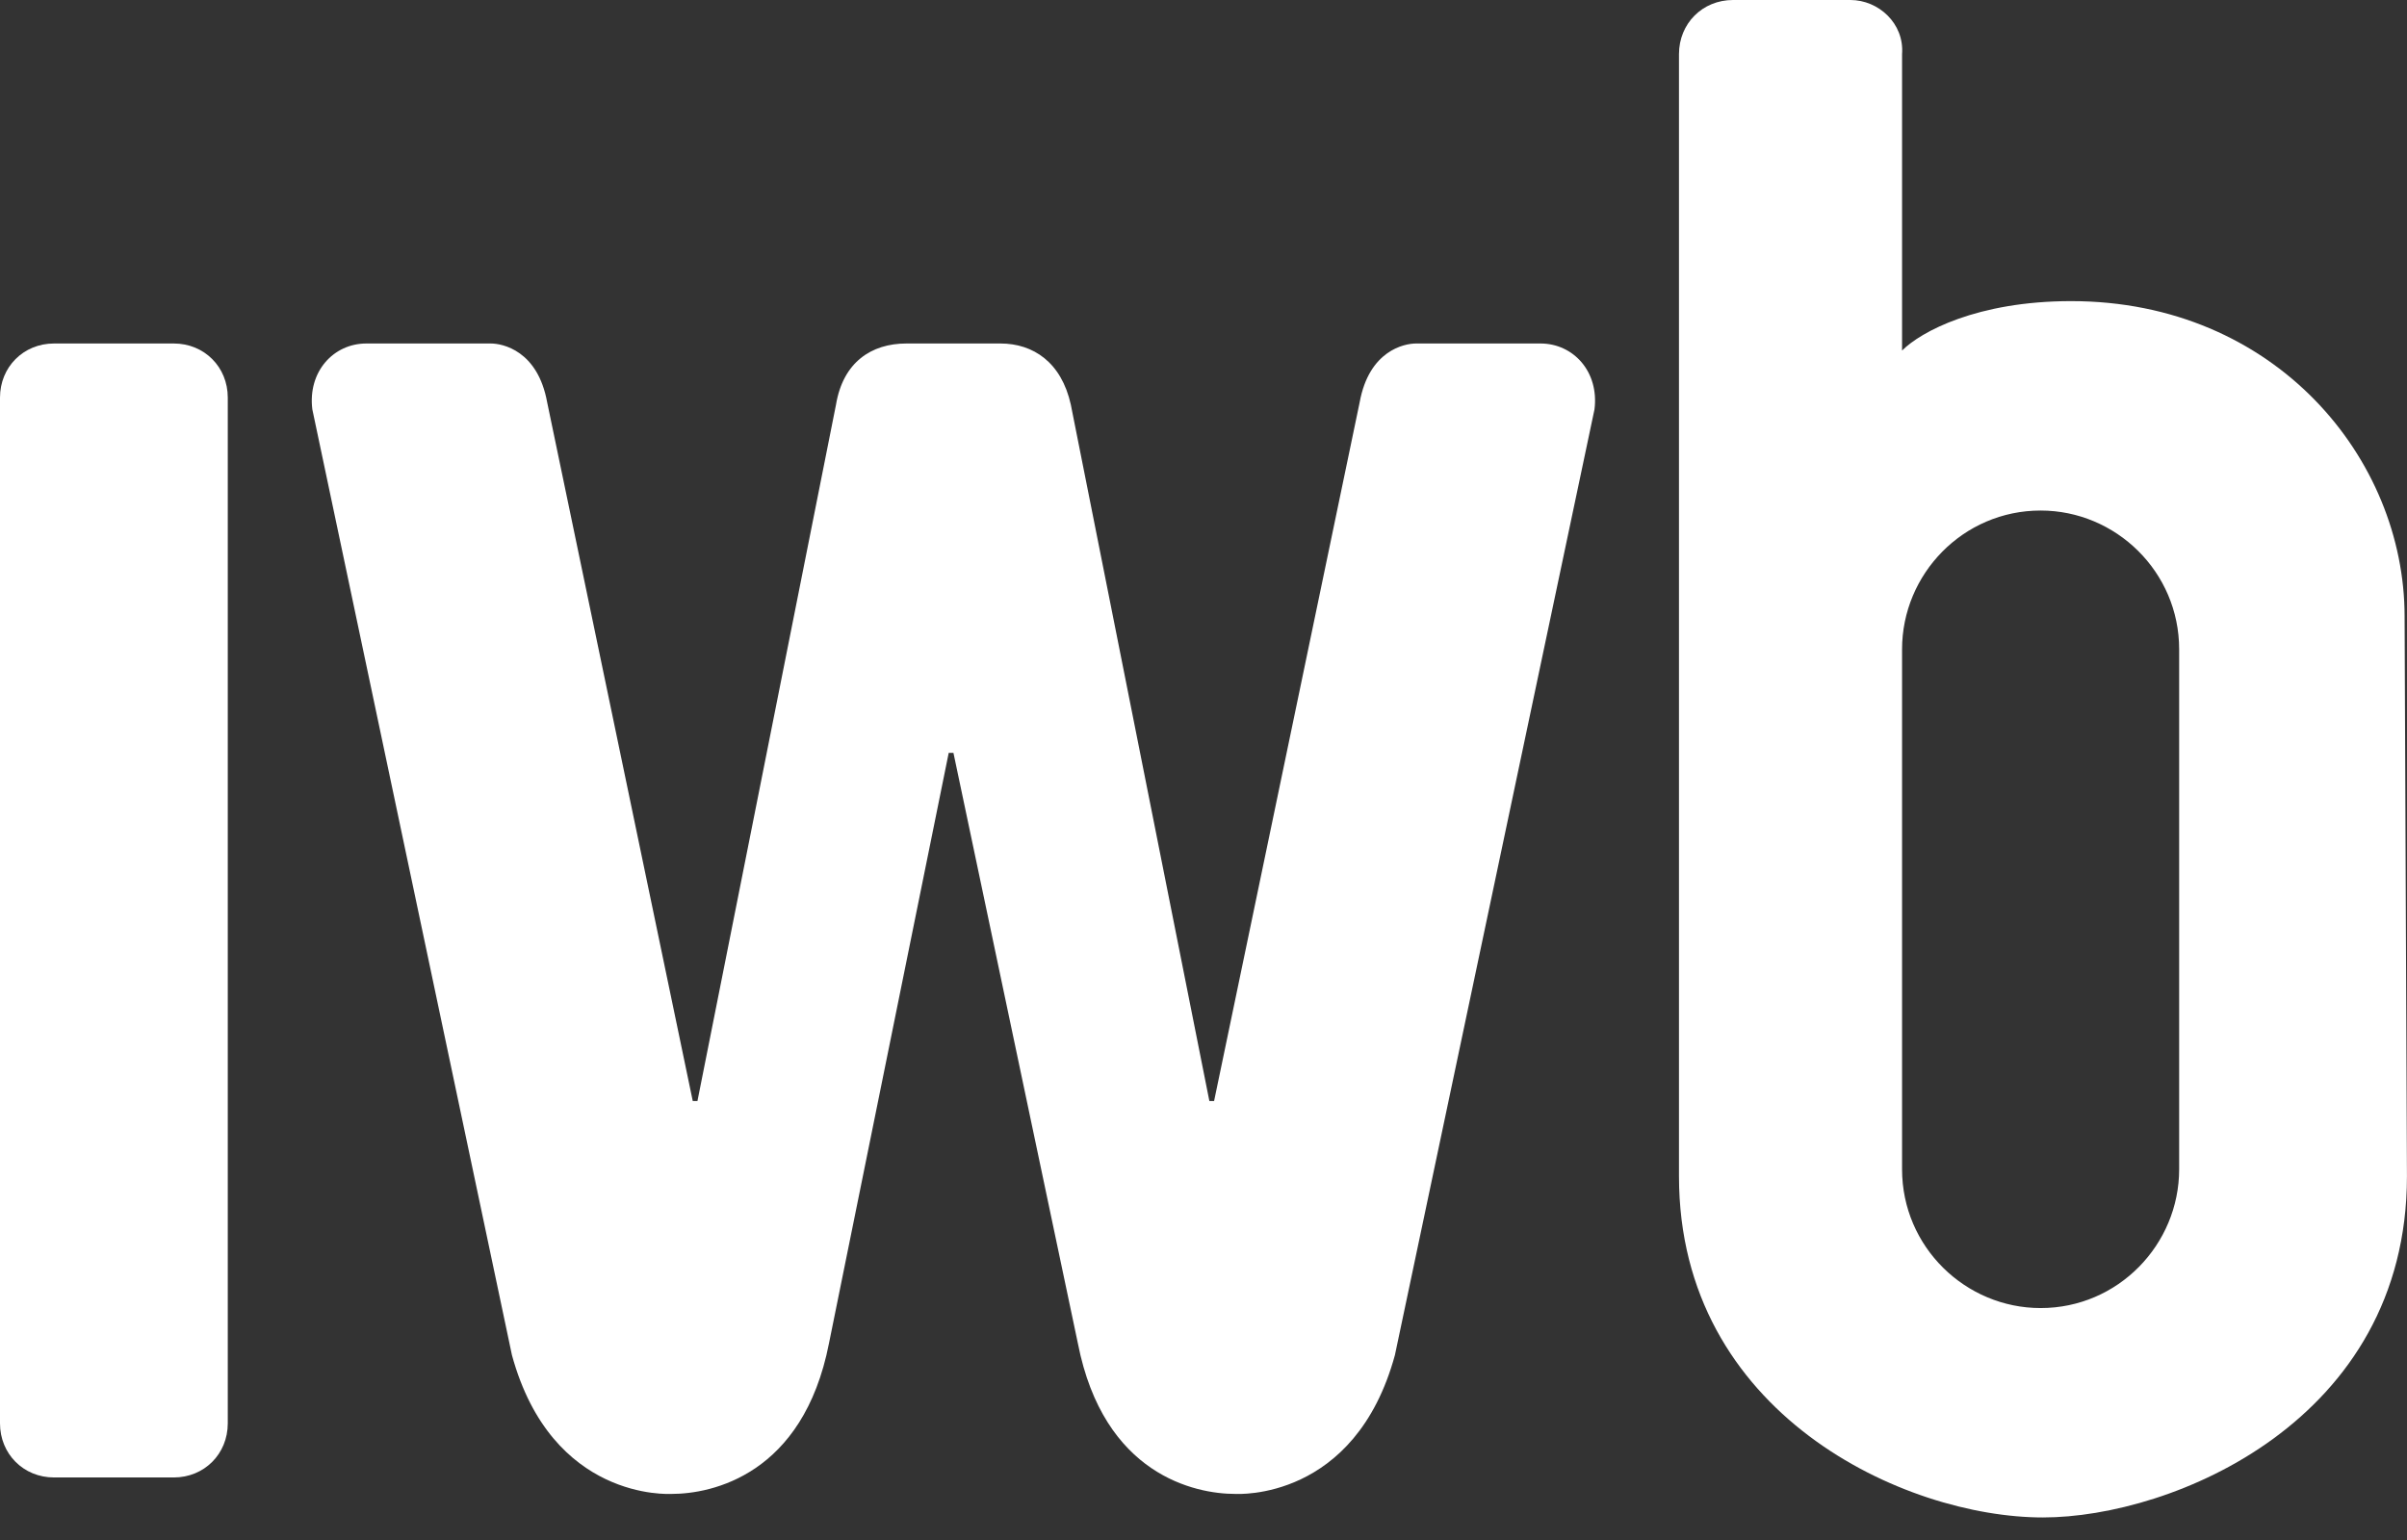<svg width="100" height="64" viewBox="0 0 100 64" fill="none" xmlns="http://www.w3.org/2000/svg">
<rect x="0" y="0" width="100" height="64" fill="#333333" stroke="none"/>
<path d="M9.463 59.152C9.463 60.423 8.488 61.401 7.22 61.401H2.244C0.976 61.401 0 60.423 0 59.152V16.523C0 15.252 0.976 14.275 2.244 14.275H7.22C8.488 14.275 9.463 15.252 9.463 16.523V59.152Z" fill="white"/>
<path d="M99.9 25.616C99.9 19.066 94.534 12.514 86.047 12.514C82.144 12.514 79.803 13.786 79.022 14.568V2.249C79.12 0.978 78.046 0 76.876 0H71.998C70.73 0 69.754 0.978 69.754 2.249V48.886C69.754 58.761 79.12 63.063 84.876 63.063C90.242 63.063 99.998 59.054 99.998 48.886L99.9 25.616ZM90.534 48.593C90.534 51.721 87.998 54.361 84.779 54.361C81.657 54.361 79.022 51.819 79.022 48.593V26.985C79.022 23.856 81.559 21.217 84.779 21.217C87.9 21.217 90.534 23.759 90.534 26.985V48.593Z" fill="white"/>
<path d="M41.562 14.275C42.927 14.275 44.098 15.057 44.488 16.817L50.244 45.757H50.44L56.488 16.719C56.879 14.568 58.342 14.275 58.83 14.275H64.001C65.366 14.275 66.44 15.448 66.244 17.012L57.952 56.317C56.293 62.379 51.415 62.085 51.318 62.085C49.659 62.085 45.854 61.303 44.781 55.828L39.611 31.287H39.415L34.44 55.828C33.367 61.303 29.562 62.085 27.903 62.085C27.806 62.085 22.928 62.379 21.269 56.317L12.976 17.012C12.781 15.448 13.854 14.275 15.22 14.275H20.391C20.879 14.275 22.342 14.568 22.732 16.719L28.781 45.757H28.976L34.732 16.817C35.025 15.057 36.196 14.275 37.659 14.275H41.562Z" fill="white"/>
</svg>
